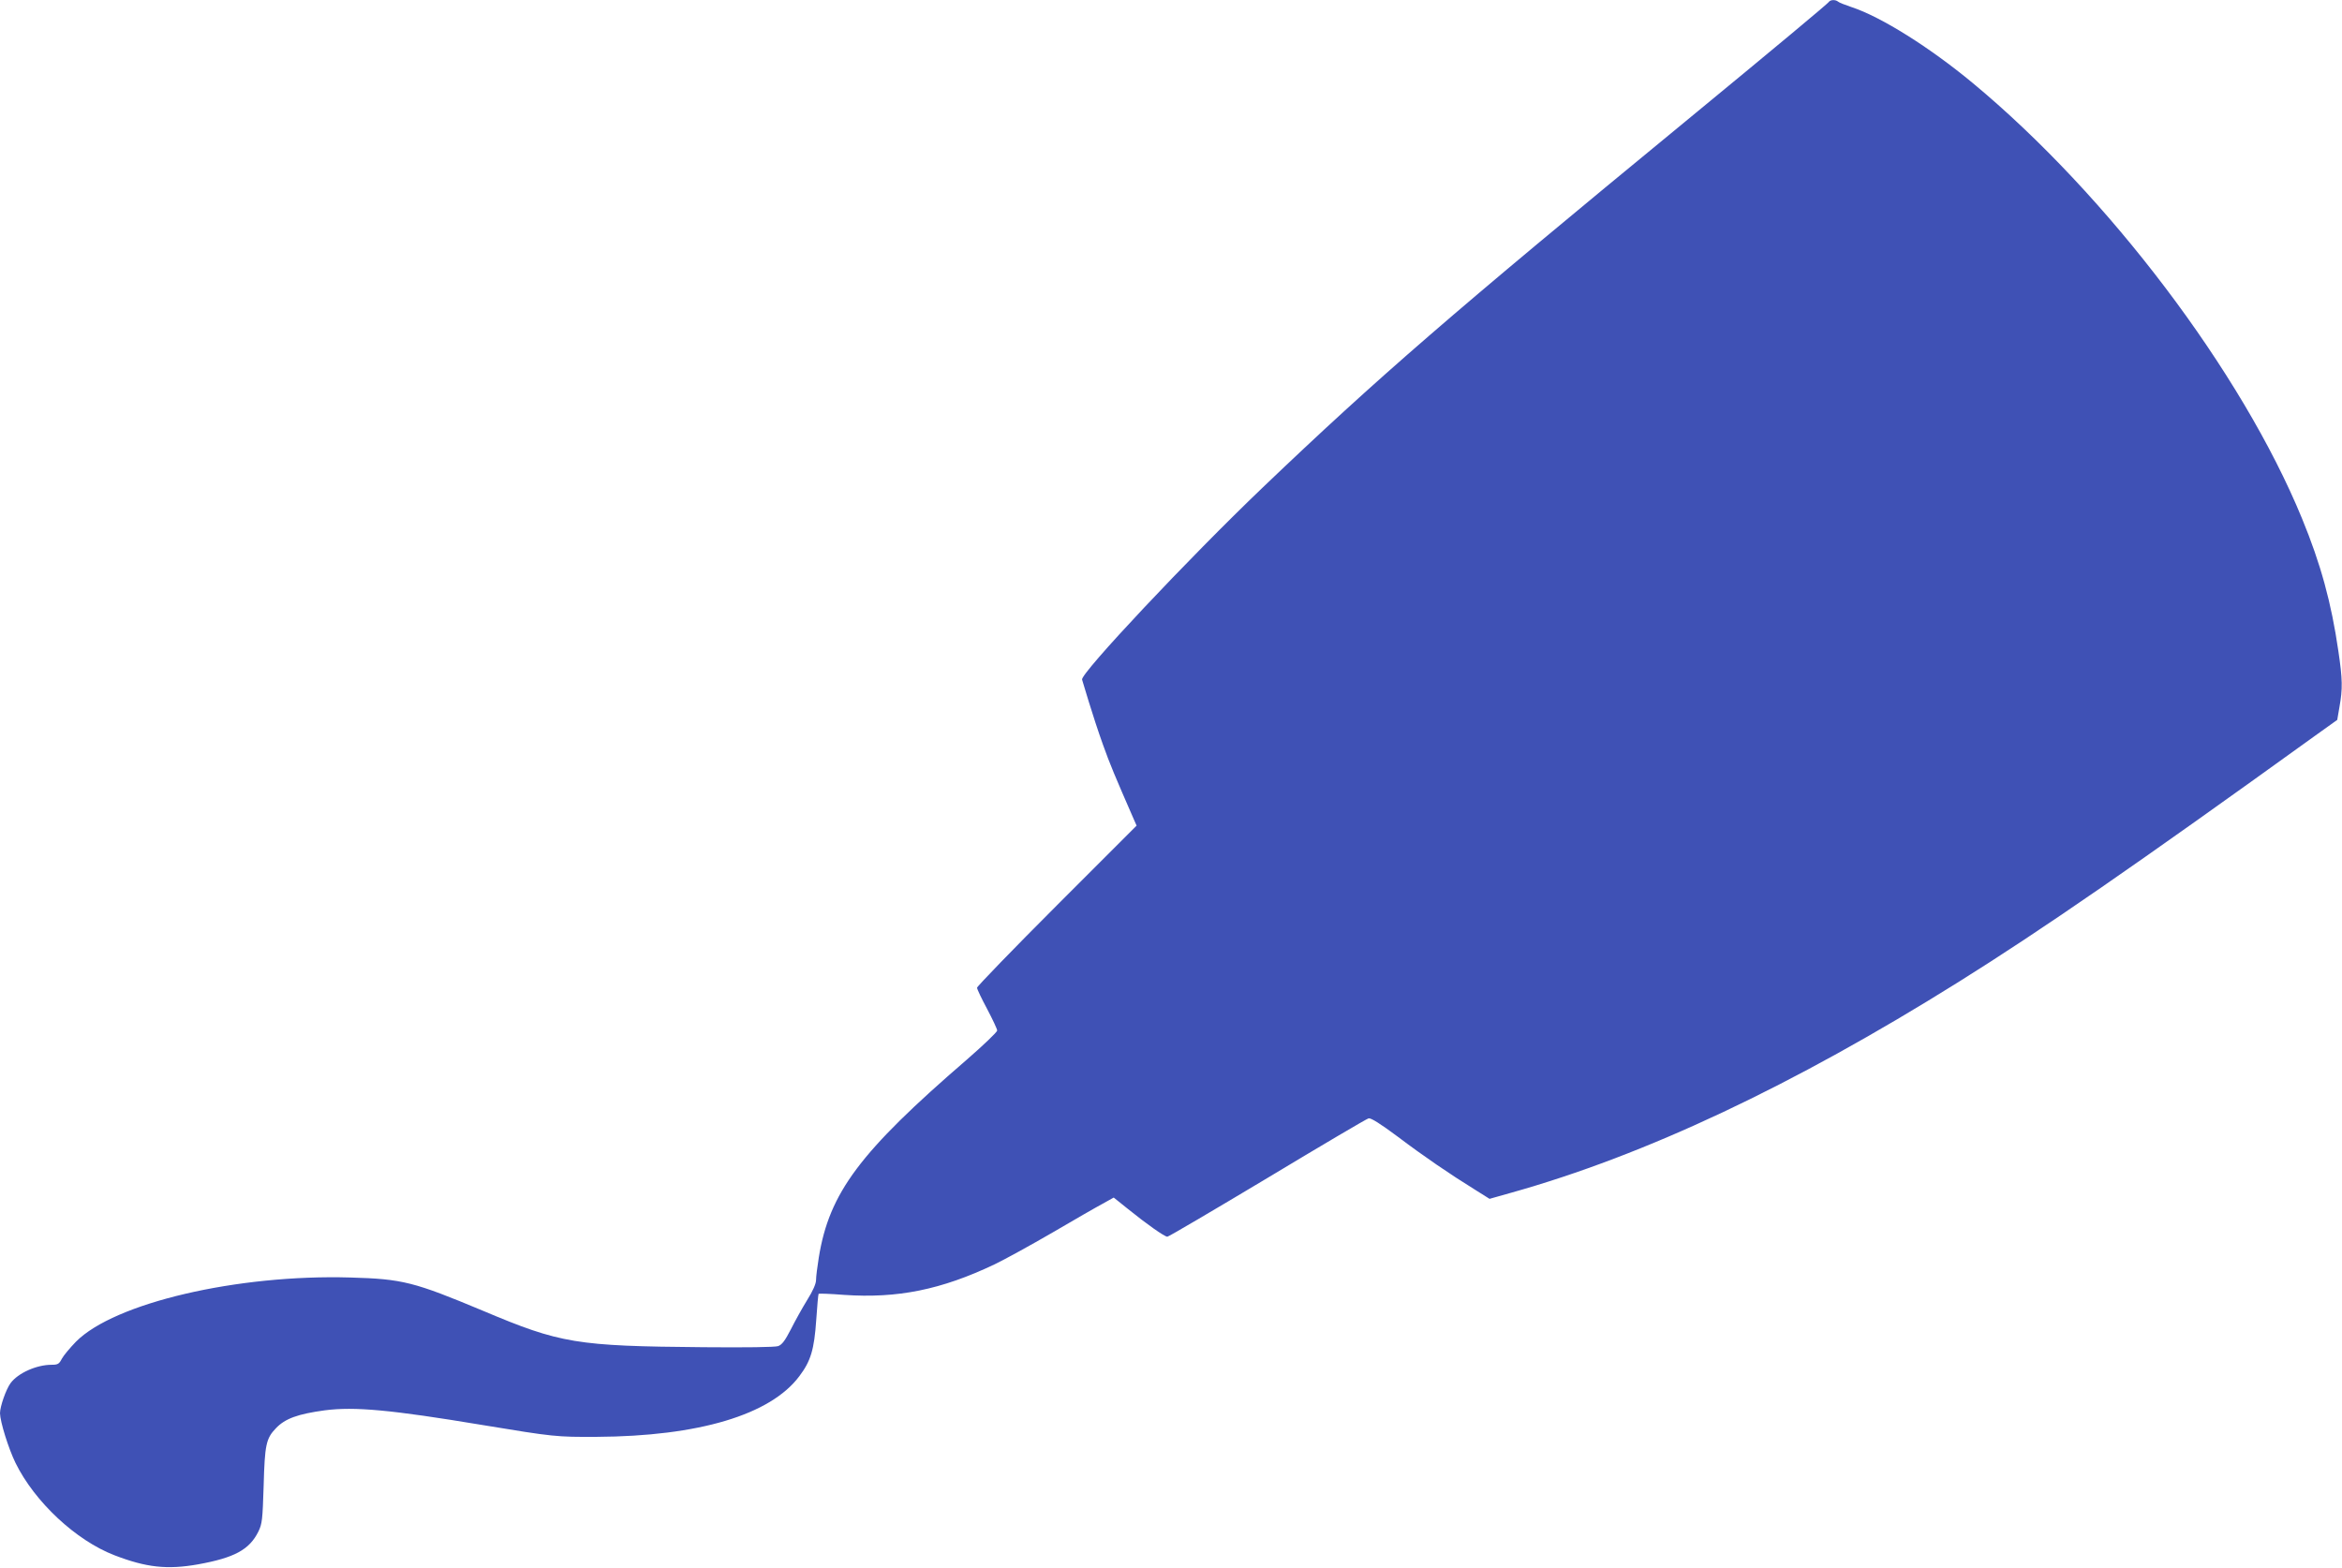 <?xml version="1.0" standalone="no"?>
<!DOCTYPE svg PUBLIC "-//W3C//DTD SVG 20010904//EN"
 "http://www.w3.org/TR/2001/REC-SVG-20010904/DTD/svg10.dtd">
<svg version="1.0" xmlns="http://www.w3.org/2000/svg"
 width="1280pt" height="857pt" viewBox="0 0 1280 857"
 preserveAspectRatio="xMidYMid meet">
<g transform="translate(0,857) scale(0.1,-0.1)"
fill="#3f51b5" stroke="none">
<path d="M9995 8559 c-8 -11 -282 -240 -785 -654 -1272 -1046 -1680 -1399
-2308 -1999 -404 -386 -1000 -1020 -988 -1051 2 -7 19 -62 37 -122 18 -59 52
-164 77 -233 38 -107 66 -173 169 -409 l15 -34 -436 -436 c-240 -240 -436
-443 -436 -450 0 -8 25 -60 55 -116 30 -57 55 -110 55 -118 0 -8 -75 -80 -167
-160 -584 -504 -751 -727 -808 -1081 -8 -50 -15 -105 -15 -123 0 -20 -17 -59
-49 -110 -27 -44 -67 -116 -89 -160 -32 -62 -48 -83 -69 -91 -18 -6 -175 -8
-408 -6 -695 6 -781 20 -1205 199 -378 158 -439 174 -725 182 -618 18 -1290
-139 -1500 -351 -33 -34 -68 -76 -77 -93 -15 -29 -22 -33 -56 -33 -82 0 -183
-45 -224 -100 -25 -34 -58 -128 -58 -165 1 -47 46 -192 85 -272 105 -213 330
-423 540 -504 174 -67 288 -80 457 -50 199 36 281 80 330 179 21 43 23 64 29
252 6 222 13 257 67 313 50 53 120 78 267 98 163 21 361 3 860 -80 393 -65
407 -66 625 -65 558 3 951 120 1109 332 62 82 81 145 92 306 5 76 11 141 13
144 3 2 65 0 139 -6 292 -20 531 28 823 167 56 27 198 105 315 173 118 69 241
140 275 158 l61 34 76 -61 c105 -85 202 -153 217 -153 7 0 253 145 547 321
294 177 543 324 553 326 13 3 65 -30 159 -100 143 -108 285 -205 424 -291 l78
-49 117 33 c735 206 1537 584 2444 1151 462 289 971 641 1942 1341 l130 93 12
70 c18 100 17 152 -6 307 -38 262 -96 475 -199 725 -328 798 -1060 1766 -1799
2379 -235 195 -501 362 -662 415 -36 12 -69 25 -74 30 -14 12 -43 11 -51 -2z"/>
</g>
</svg>
